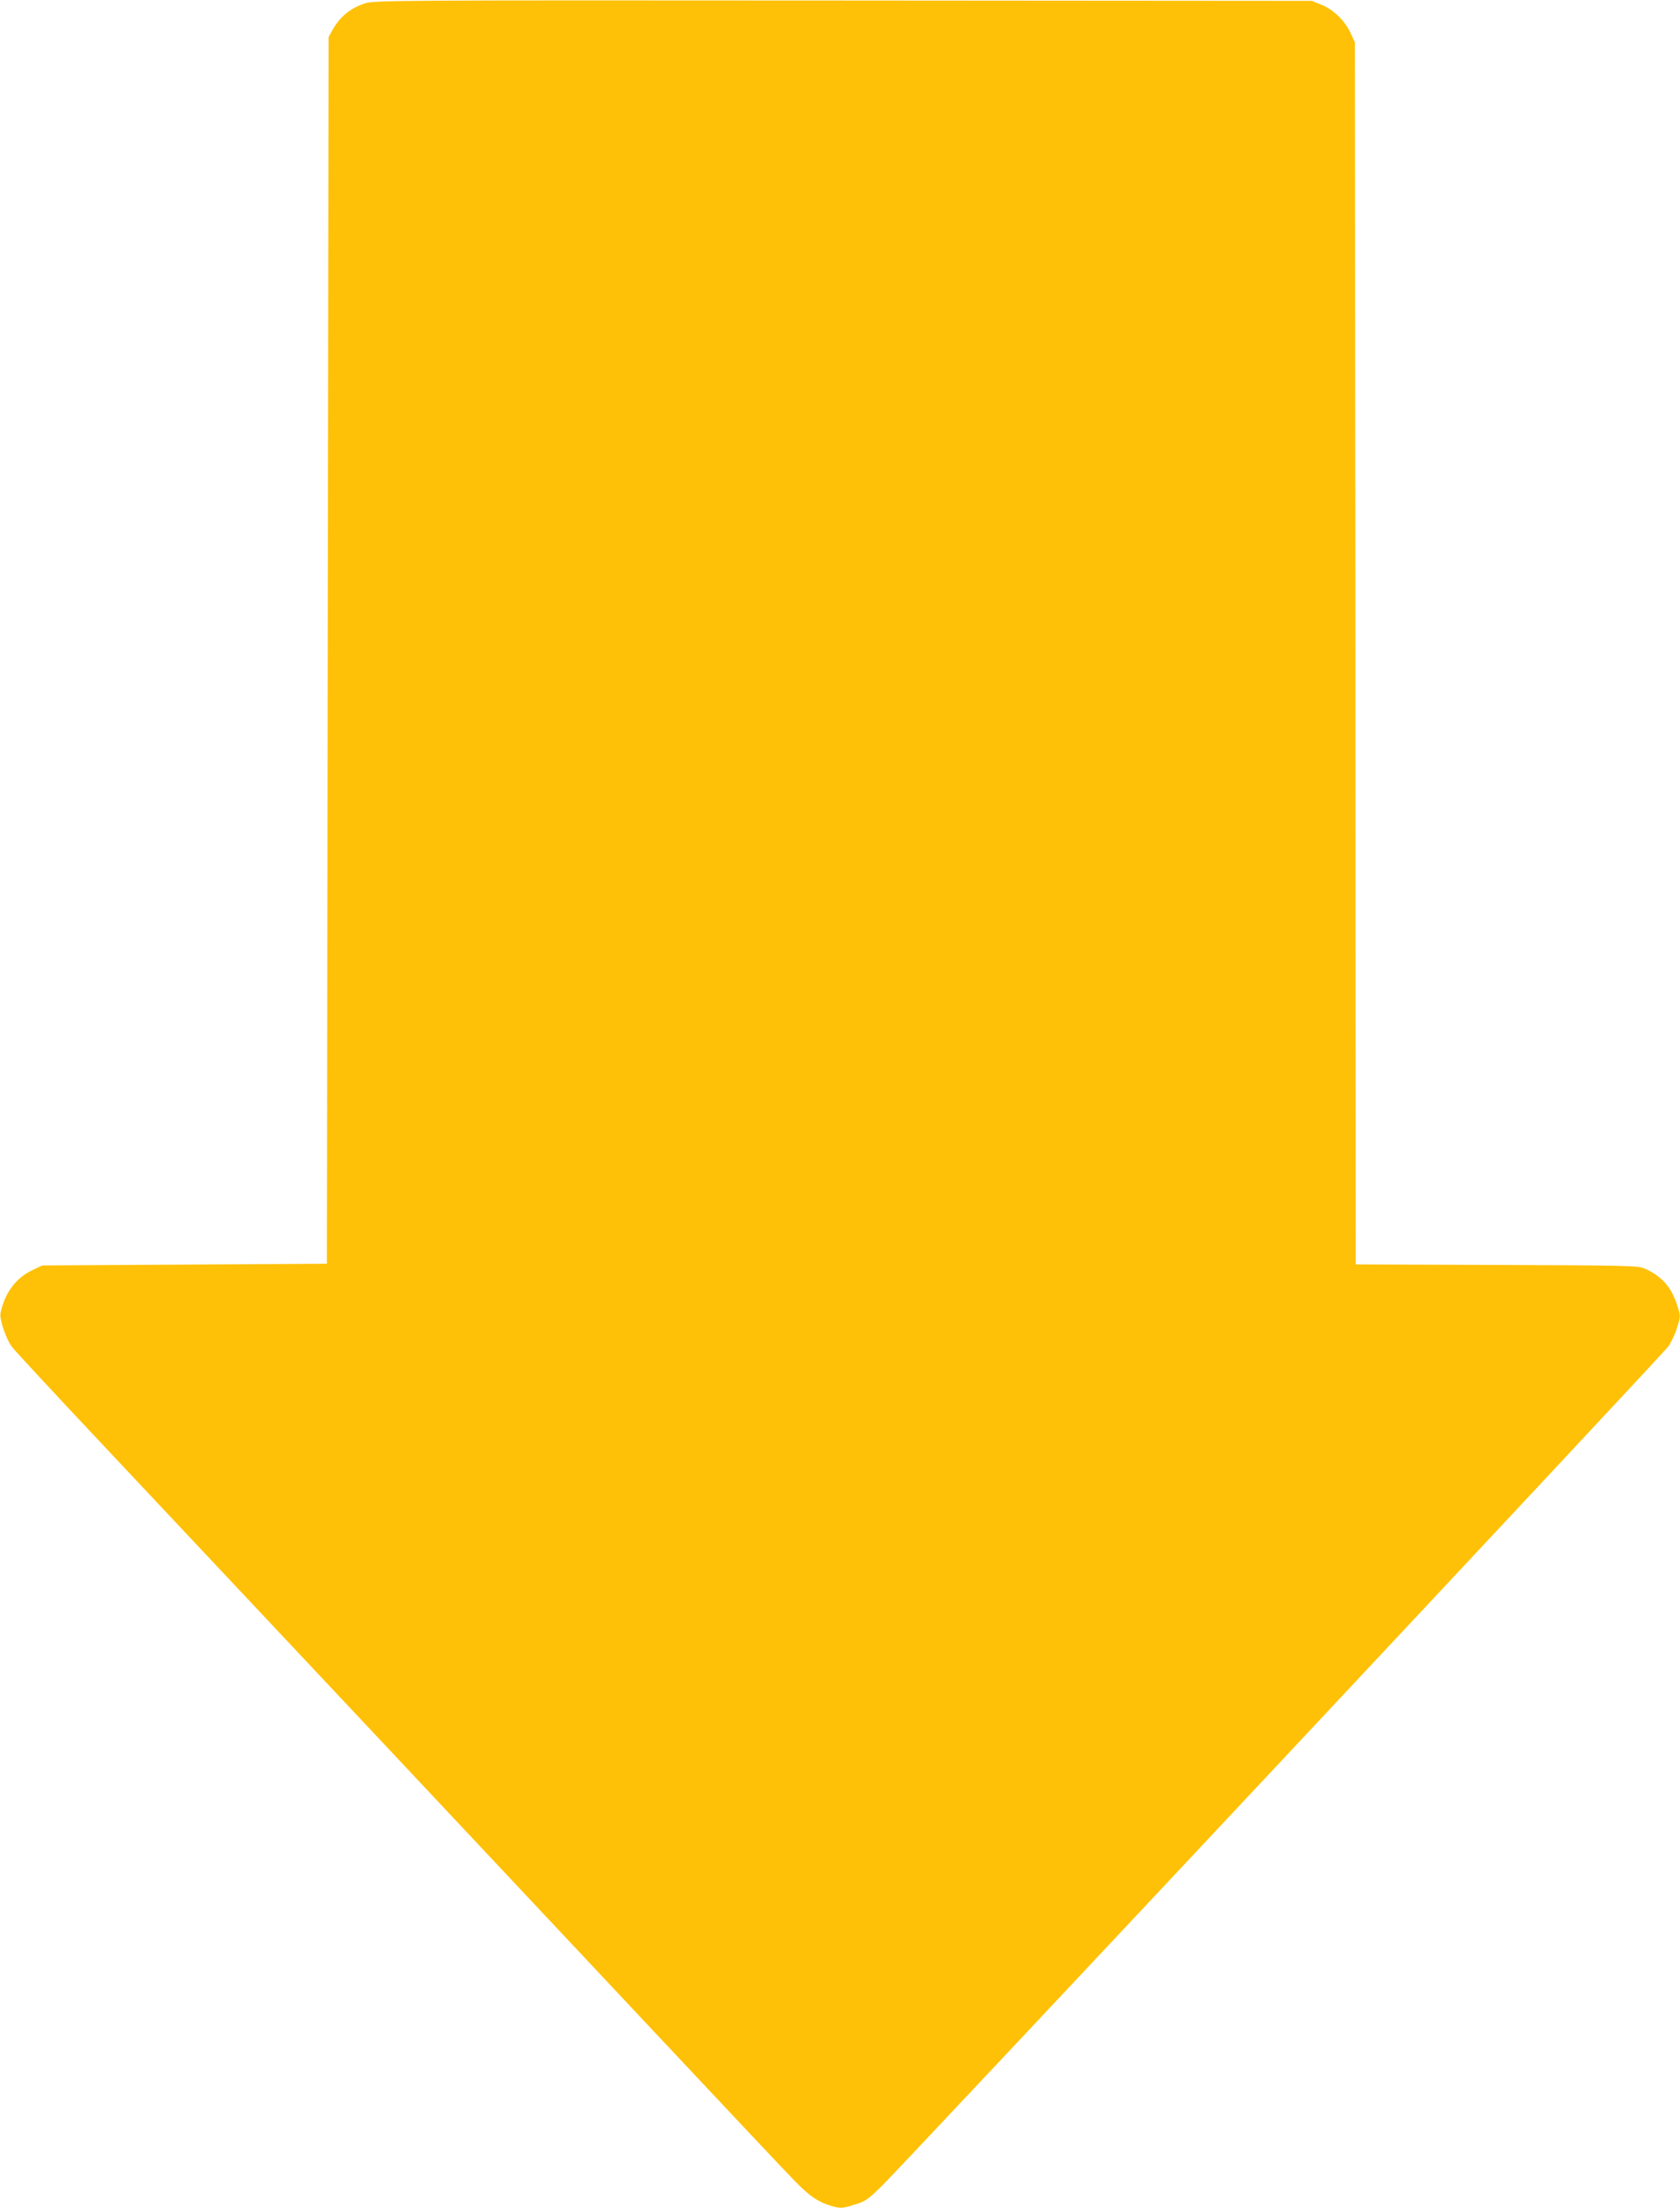 <?xml version="1.0" standalone="no"?>
<!DOCTYPE svg PUBLIC "-//W3C//DTD SVG 20010904//EN"
 "http://www.w3.org/TR/2001/REC-SVG-20010904/DTD/svg10.dtd">
<svg version="1.0" xmlns="http://www.w3.org/2000/svg"
 width="974pt" height="1280pt" viewBox="0 0 974 1280"
 preserveAspectRatio="xMidYMid meet">
<g transform="translate(0,1280) scale(0.1,-0.1)"
fill="#ffc107" stroke="none">
<path d="M2111 12779 c-84 -29 -141 -78 -184 -154 l-22 -40 -5 -3555 -5 -3555
-825 -5 -825 -5 -57 -27 c-96 -45 -161 -133 -185 -249 -7 -36 31 -148 66 -196
16 -21 255 -279 532 -573 873 -928 2487 -2646 3218 -3425 387 -412 742 -790
790 -838 87 -90 139 -124 223 -147 42 -11 55 -10 119 10 66 20 79 28 165 113
127 125 4519 4812 4555 4861 16 21 39 69 51 107 21 68 22 69 4 126 -34 111
-90 175 -191 220 -37 17 -96 18 -857 21 l-818 3 -2 3542 -3 3542 -26 56 c-34
71 -98 133 -169 162 l-55 22 -2720 2 c-2657 2 -2721 1 -2774 -18z"/>
</g>
</svg>
